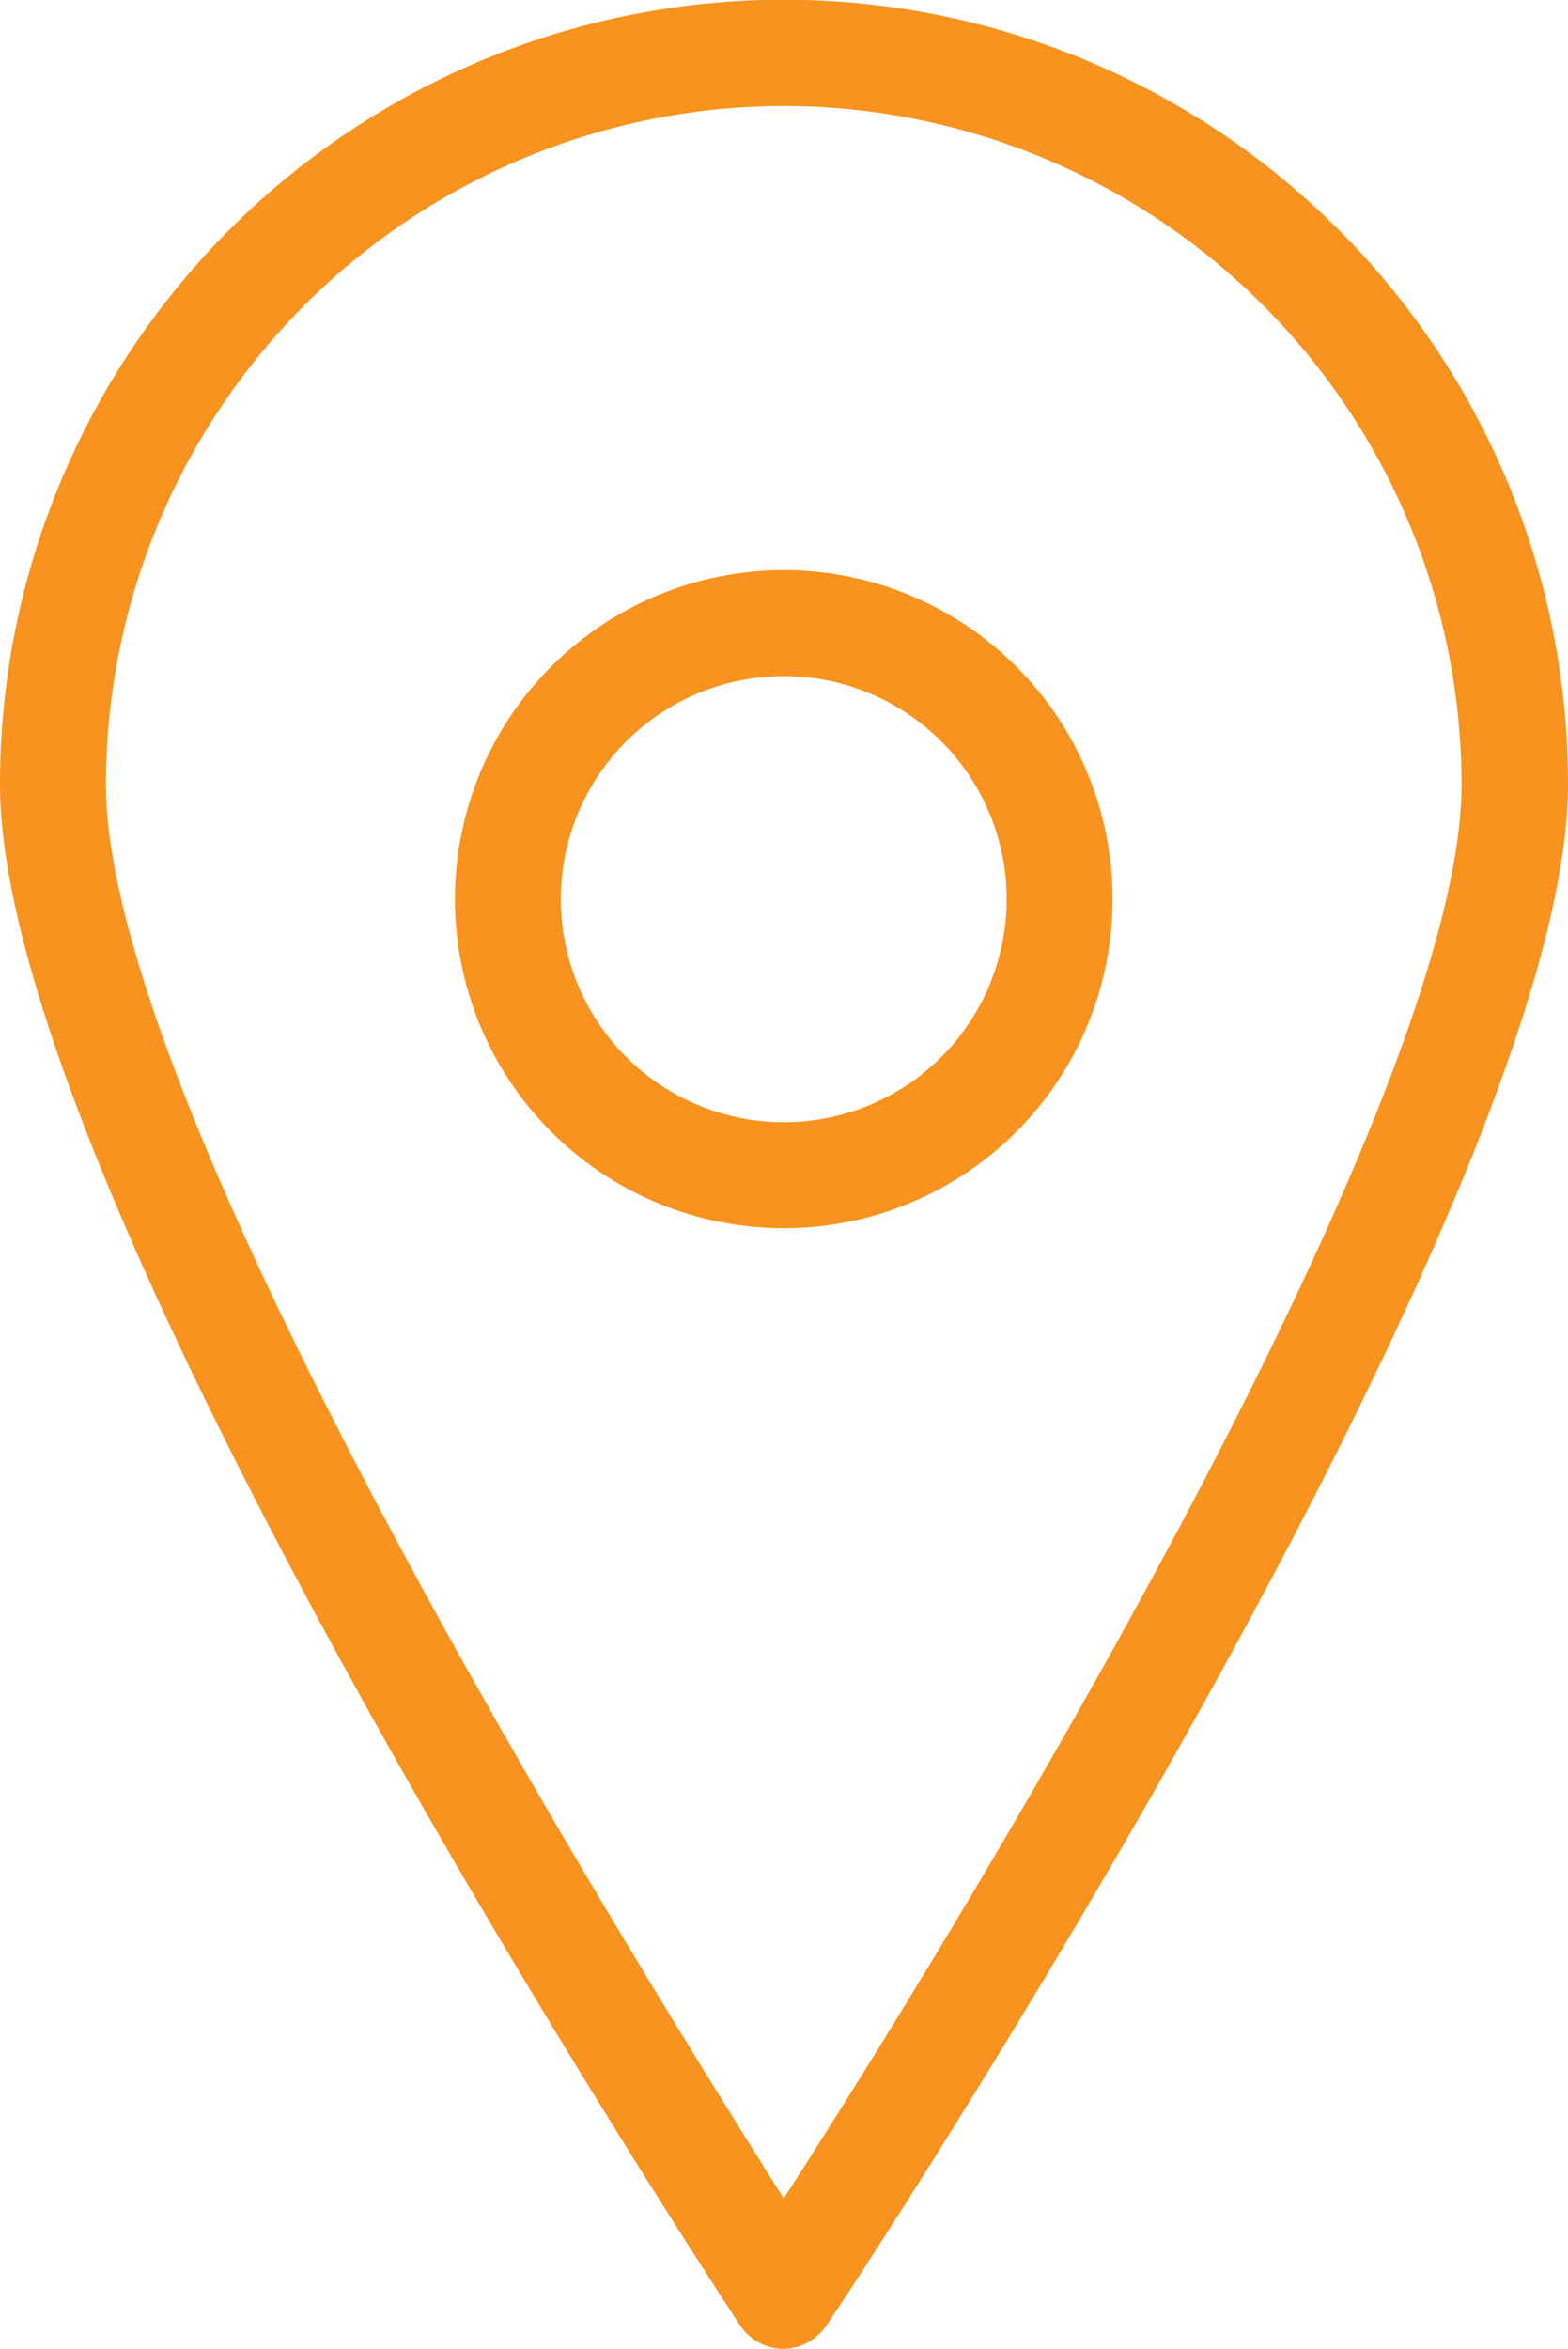 <?xml version="1.0" ?><svg viewBox="0 0 29.61 44.33" xmlns="http://www.w3.org/2000/svg"><defs><style>.cls-1{fill:#f7931e;}.cls-2{fill:none;stroke:#f7931e;stroke-miterlimit:10;stroke-width:2px;}</style></defs><title/><g data-name="Layer 2" id="Layer_2"><g data-name="Layer 1" id="Layer_1-2"><path class="cls-1" d="M14.8,44.33a1,1,0,0,1-.83-.45C13.4,43,0,22.64,0,14.8a14.8,14.8,0,0,1,29.61,0c0,7.84-13.4,28.22-14,29.08A1,1,0,0,1,14.8,44.33ZM14.8,2A12.82,12.82,0,0,0,2,14.8c0,6.18,9.84,22,12.8,26.69,3-4.64,12.8-20.51,12.8-26.69A12.82,12.82,0,0,0,14.8,2Z"/><circle class="cls-2" cx="14.8" cy="16.97" r="5.21"/></g></g></svg>